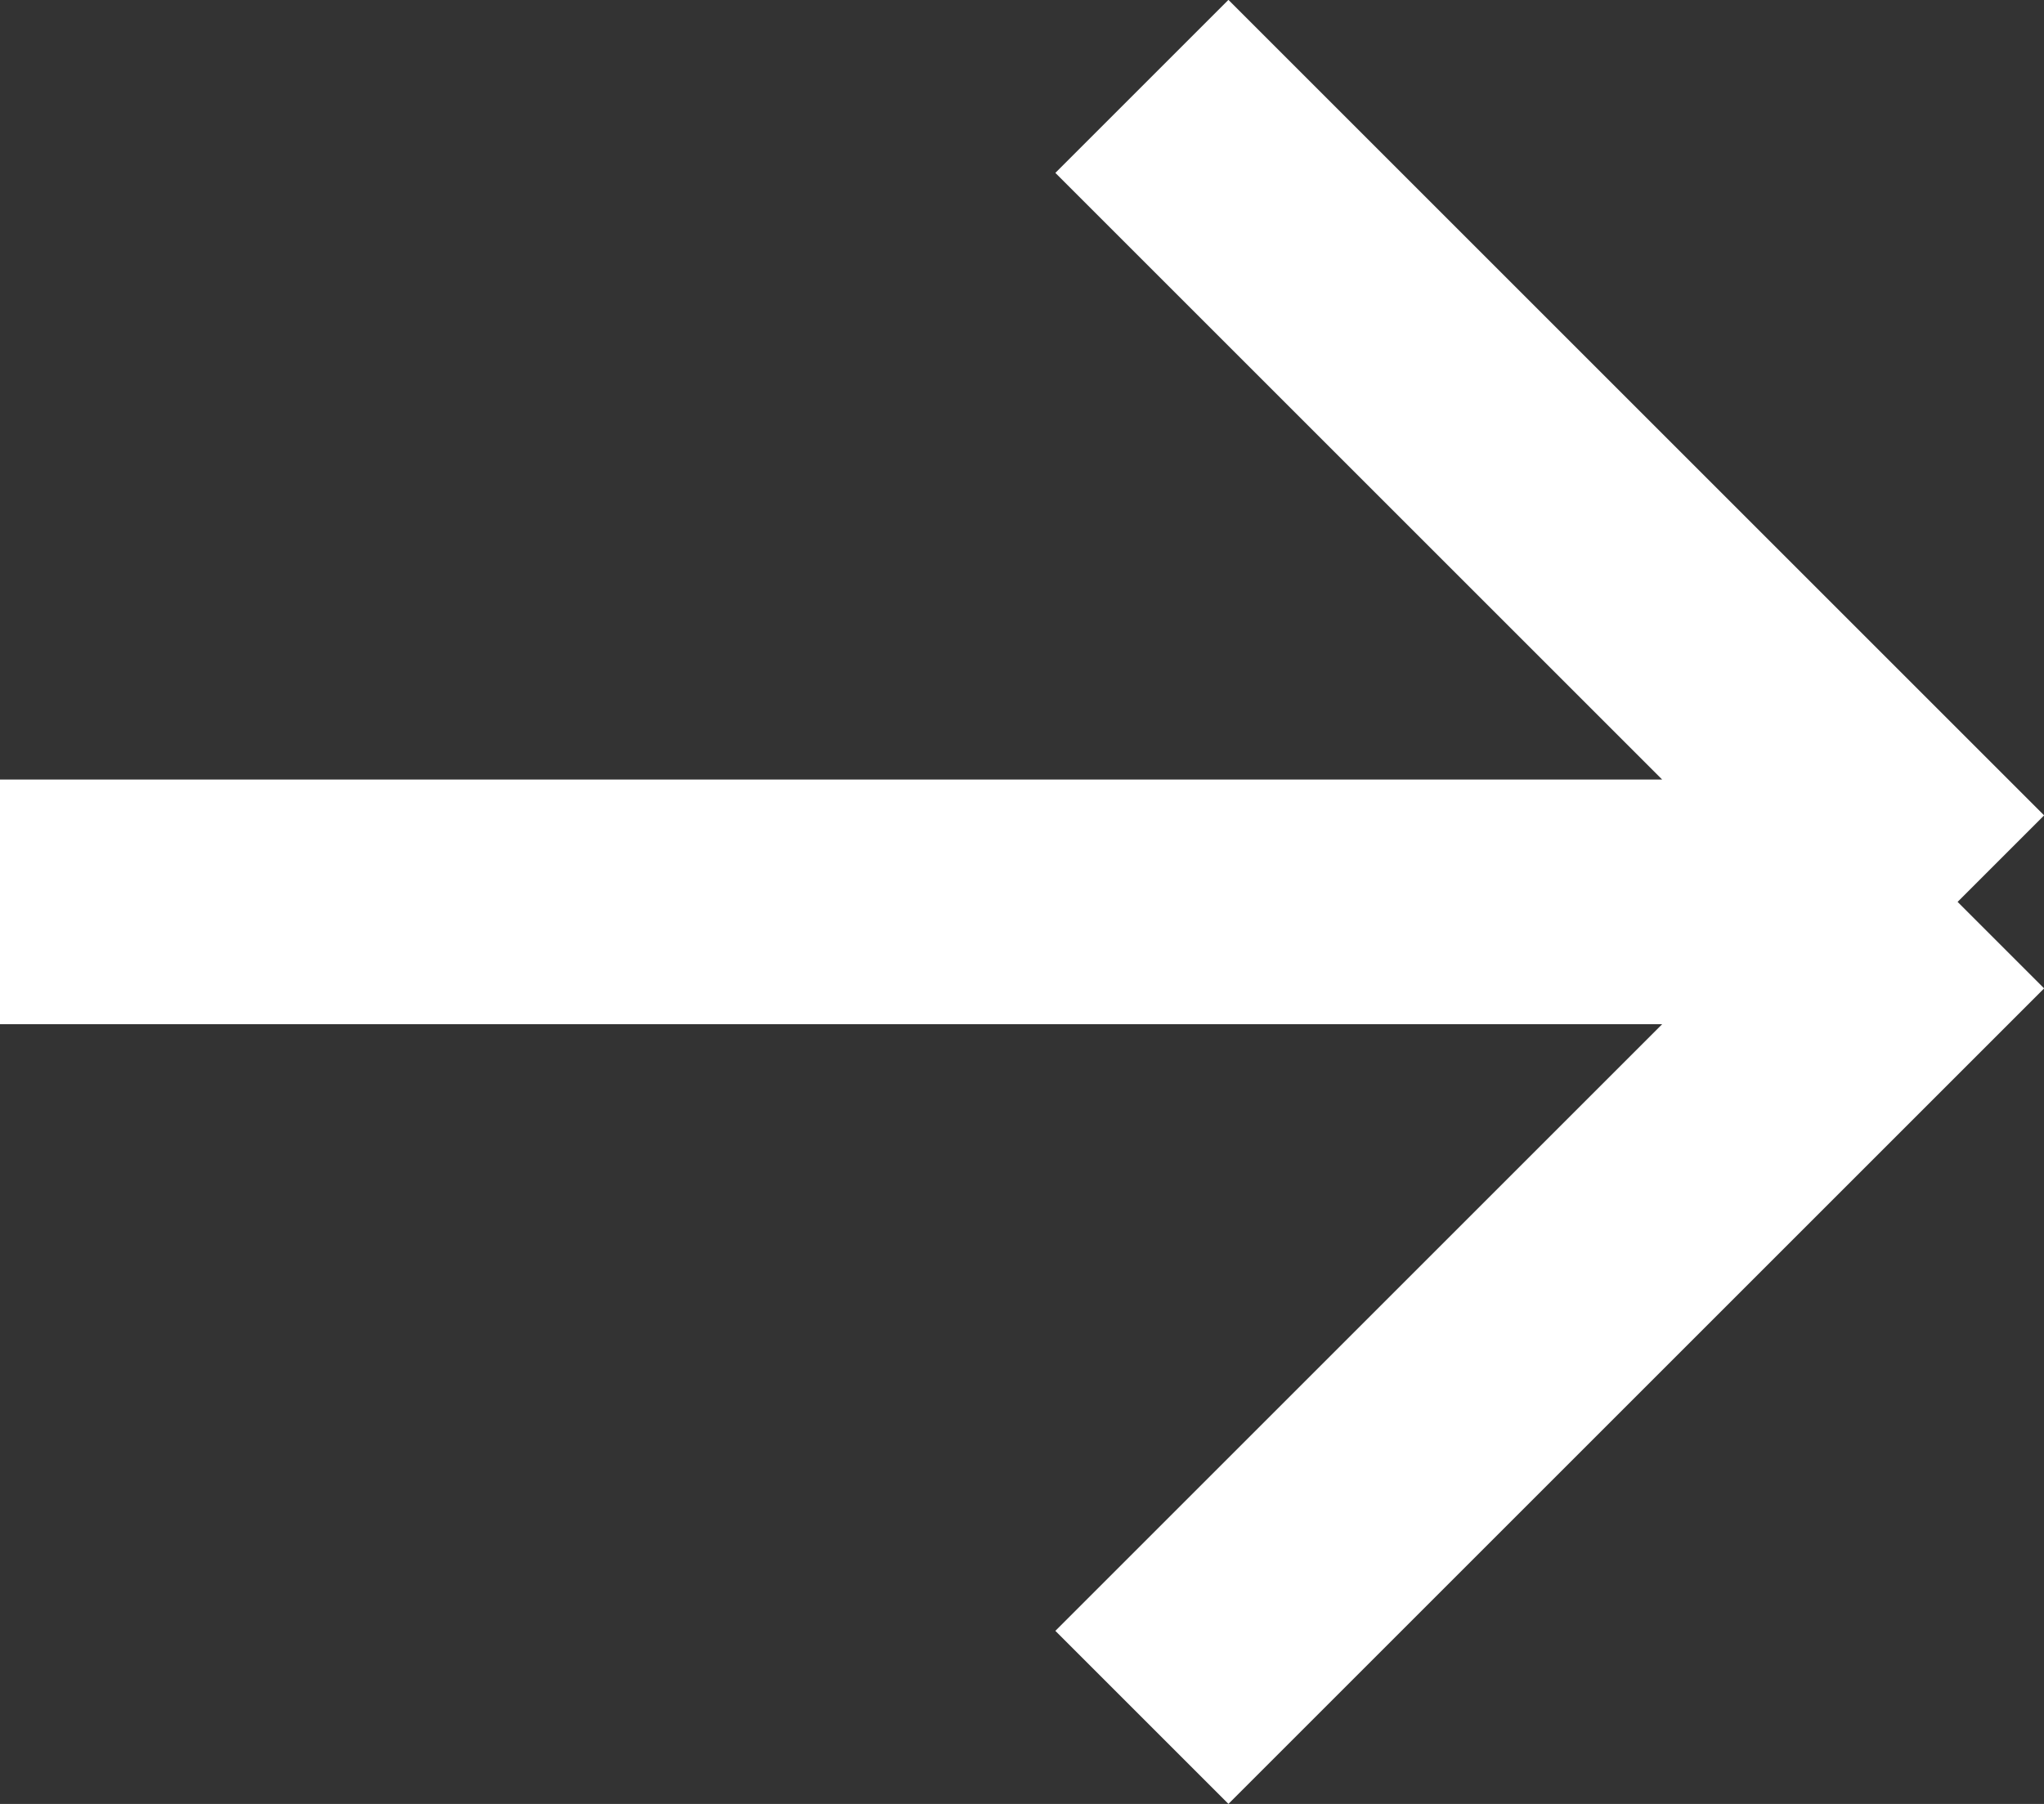 <?xml version="1.0" encoding="UTF-8" standalone="no"?>
<svg
   width="10.74"
   height="9.481"
   viewBox="0 0 10.74 9.481"
   fill="none"
   version="1.1"
   id="svg1"
   sodipodi:docname="arrow-right-white.svg"
   inkscape:version="1.3.2 (091e20e, 2023-11-25)"
   xmlns:inkscape="http://www.inkscape.org/namespaces/inkscape"
   xmlns:sodipodi="http://sodipodi.sourceforge.net/DTD/sodipodi-0.dtd"
   xmlns="http://www.w3.org/2000/svg"
   xmlns:svg="http://www.w3.org/2000/svg">
  <rect x="0" y="0" width="10.74" height="9.481" fill="#333333" stroke="none"/>
  <sodipodi:namedview
     id="namedview1"
     pagecolor="#ffffff"
     bordercolor="#000000"
     borderopacity="0.25"
     inkscape:showpageshadow="2"
     inkscape:pageopacity="0.0"
     inkscape:pagecheckerboard="0"
     inkscape:deskcolor="#d1d1d1"
     inkscape:zoom="15.424282"
     inkscape:cx="3.3713076"
     inkscape:cy="7.6502749"
     inkscape:window-width="1488"
     inkscape:window-height="1027"
     inkscape:window-x="0"
     inkscape:window-y="25"
     inkscape:window-maximized="0"
     inkscape:current-layer="svg1" />
  <g
     clip-path="url(#clip0_1_40)"
     id="g1"
     transform="translate(-6,-7.26)">
    <path
       d="m 6,12 h 10.286 m 0,0 L 12,7.714 M 16.286,12 12,16.286"
       stroke="#ffffff"
       stroke-width="1.286"
       id="path1" />
  </g>
  <defs
     id="defs1">
    <clipPath
       id="clip0_1_40">
      <rect
         width="12"
         height="12"
         fill="#ffffff"
         transform="translate(6,6)"
         id="rect1"
         x="0"
         y="0" />
    </clipPath>
  </defs>
</svg>
